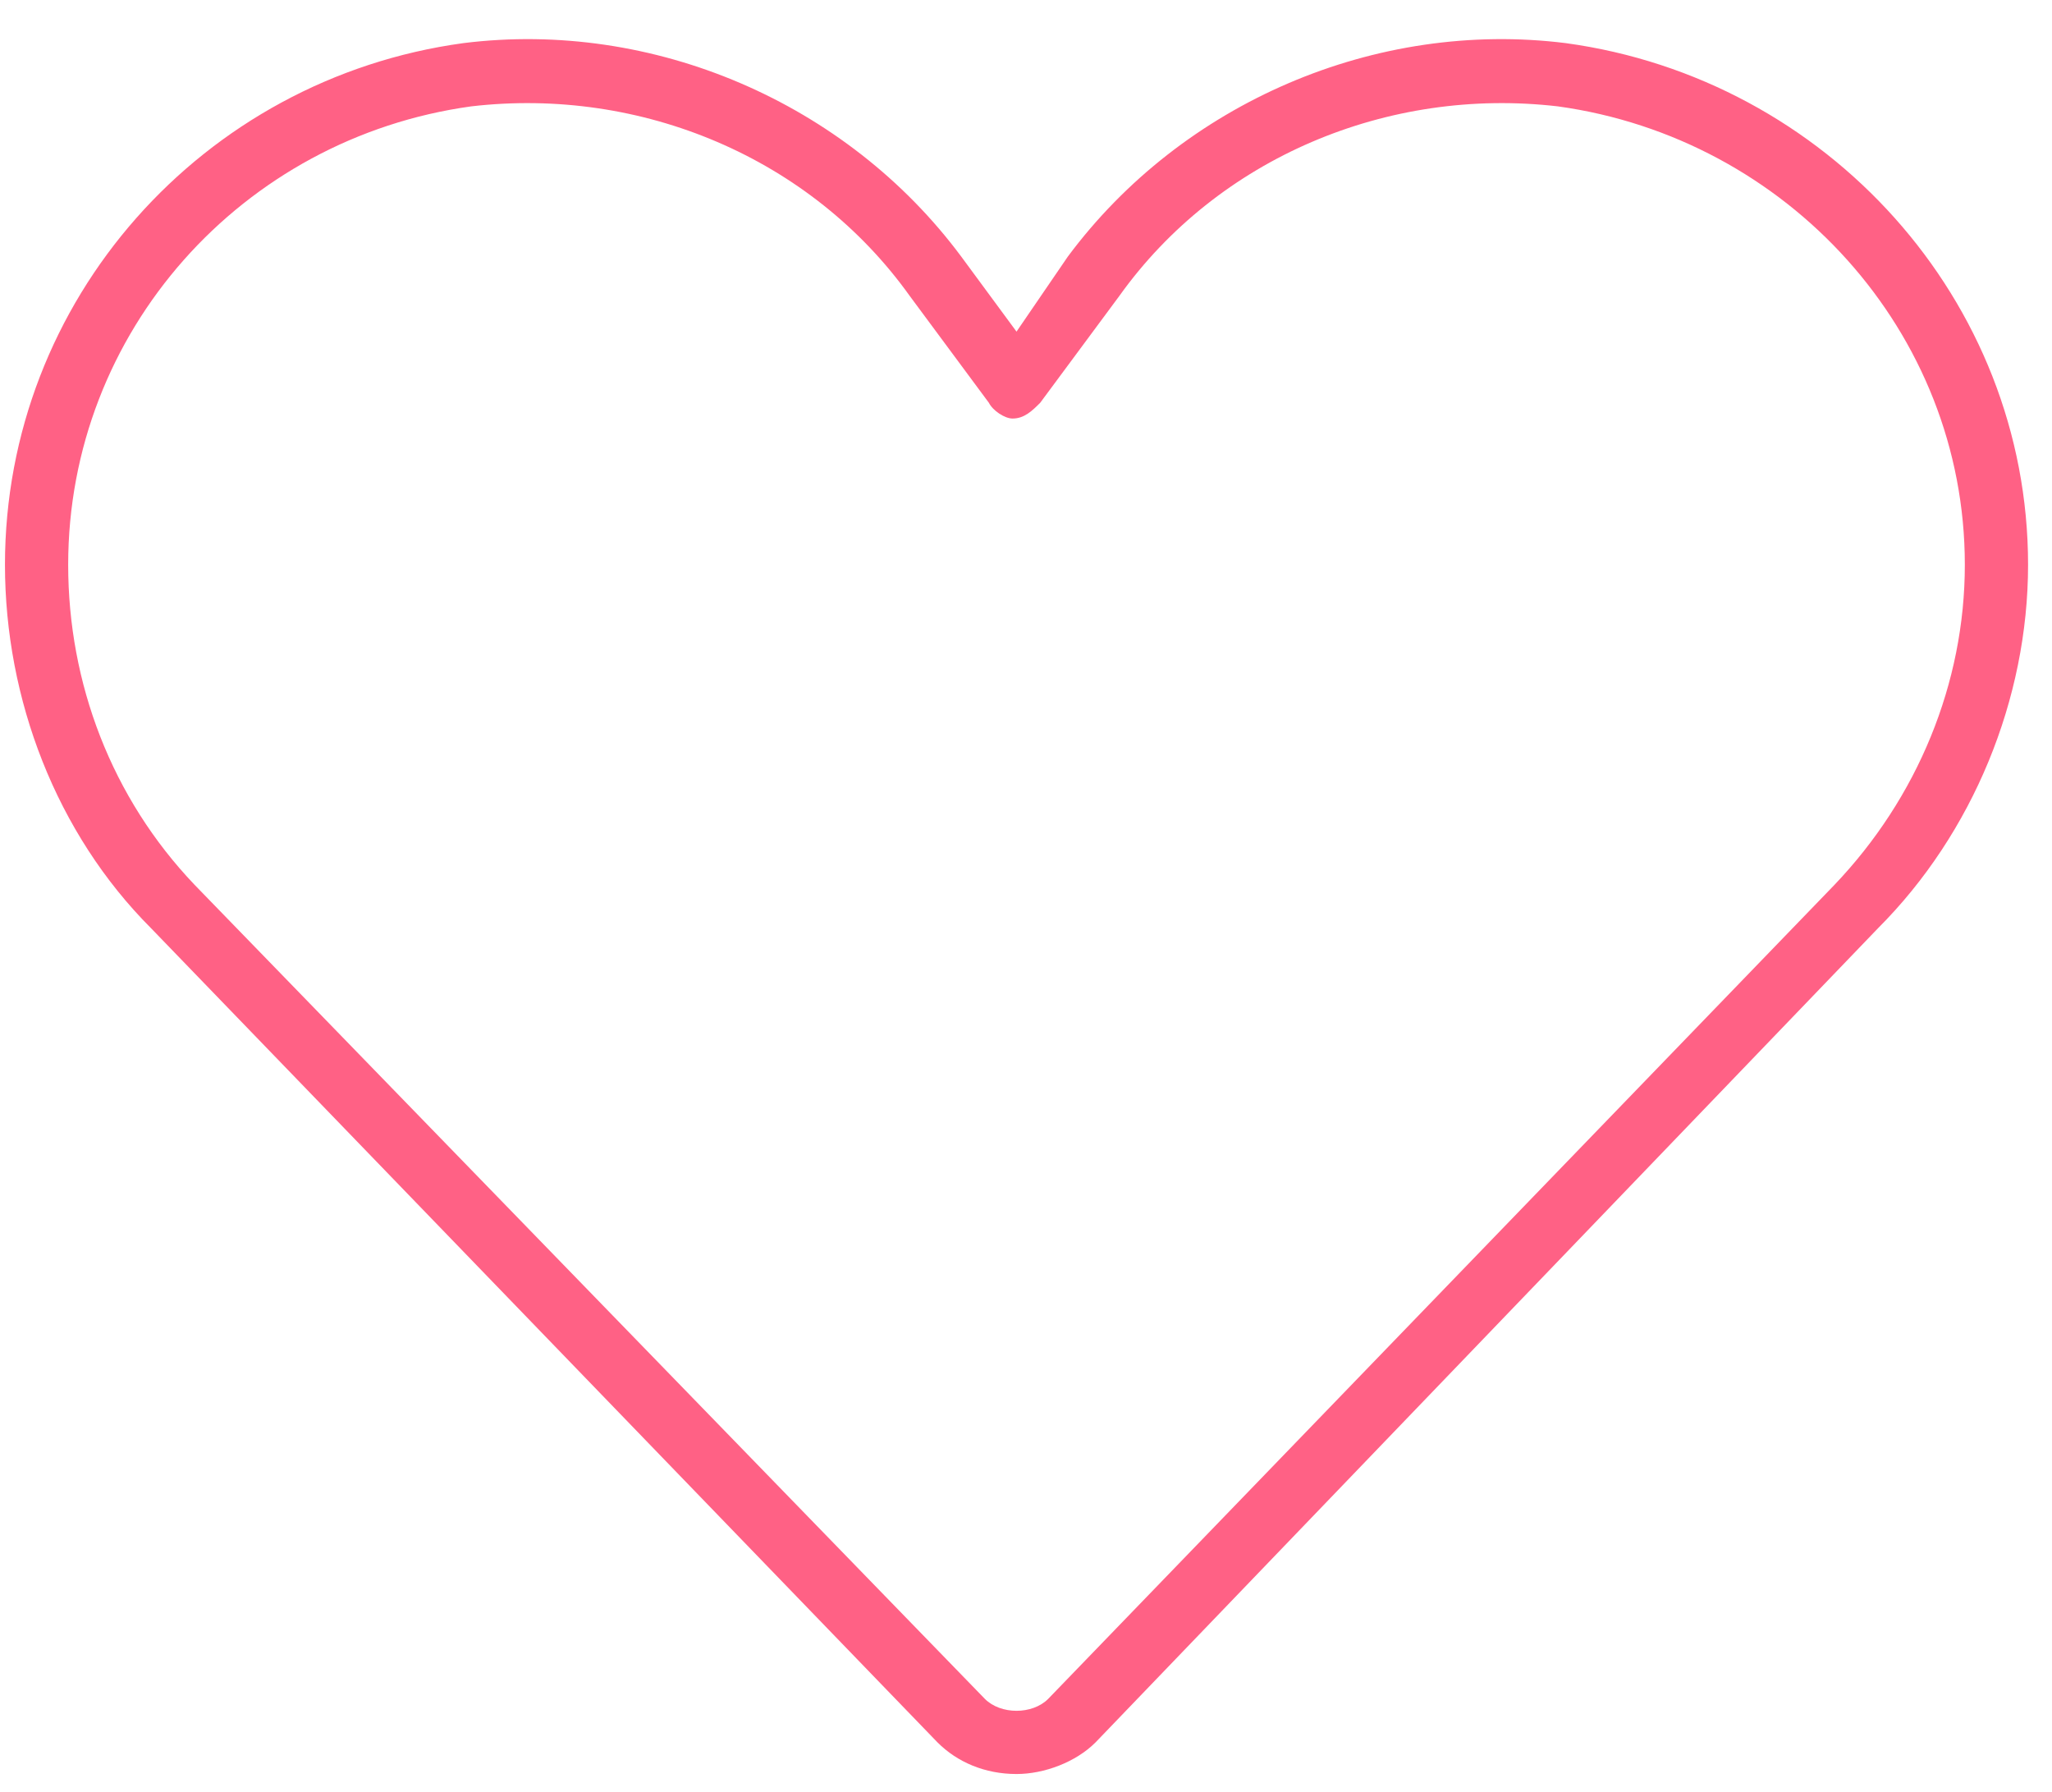 <?xml version="1.0" encoding="UTF-8"?>
<svg xmlns="http://www.w3.org/2000/svg" width="71" height="62" viewBox="0 0 71 62" fill="none">
  <path d="M53.902 3.68C48.023 2.996 42.145 5.457 38.727 10.242L35.992 13.934C35.719 14.207 35.445 14.48 35.035 14.48C34.762 14.48 34.352 14.207 34.215 13.934L31.48 10.242C28.062 5.457 22.183 2.996 16.305 3.68C8.375 4.773 2.359 11.473 2.359 19.539C2.359 23.641 3.863 27.605 6.734 30.613L34.078 58.777C34.352 59.051 34.762 59.188 35.172 59.188C35.582 59.188 35.992 59.051 36.266 58.777L63.473 30.613C66.344 27.605 67.984 23.641 67.984 19.539C67.984 11.473 61.832 4.773 53.902 3.68ZM36.949 8.875C40.914 3.543 47.613 0.672 54.176 1.492C63.199 2.723 70.172 10.379 70.172 19.539C70.172 24.188 68.258 28.836 64.977 32.117L37.906 60.281C37.223 60.965 36.129 61.375 35.172 61.375C34.078 61.375 33.121 60.965 32.438 60.281L5.23 32.117C1.949 28.836 0.172 24.188 0.172 19.539C0.172 10.379 7.008 2.723 16.031 1.492C22.594 0.672 29.293 3.543 33.258 8.875L35.172 11.473L36.949 8.875Z" fill="#FF6185"></path>
</svg>
